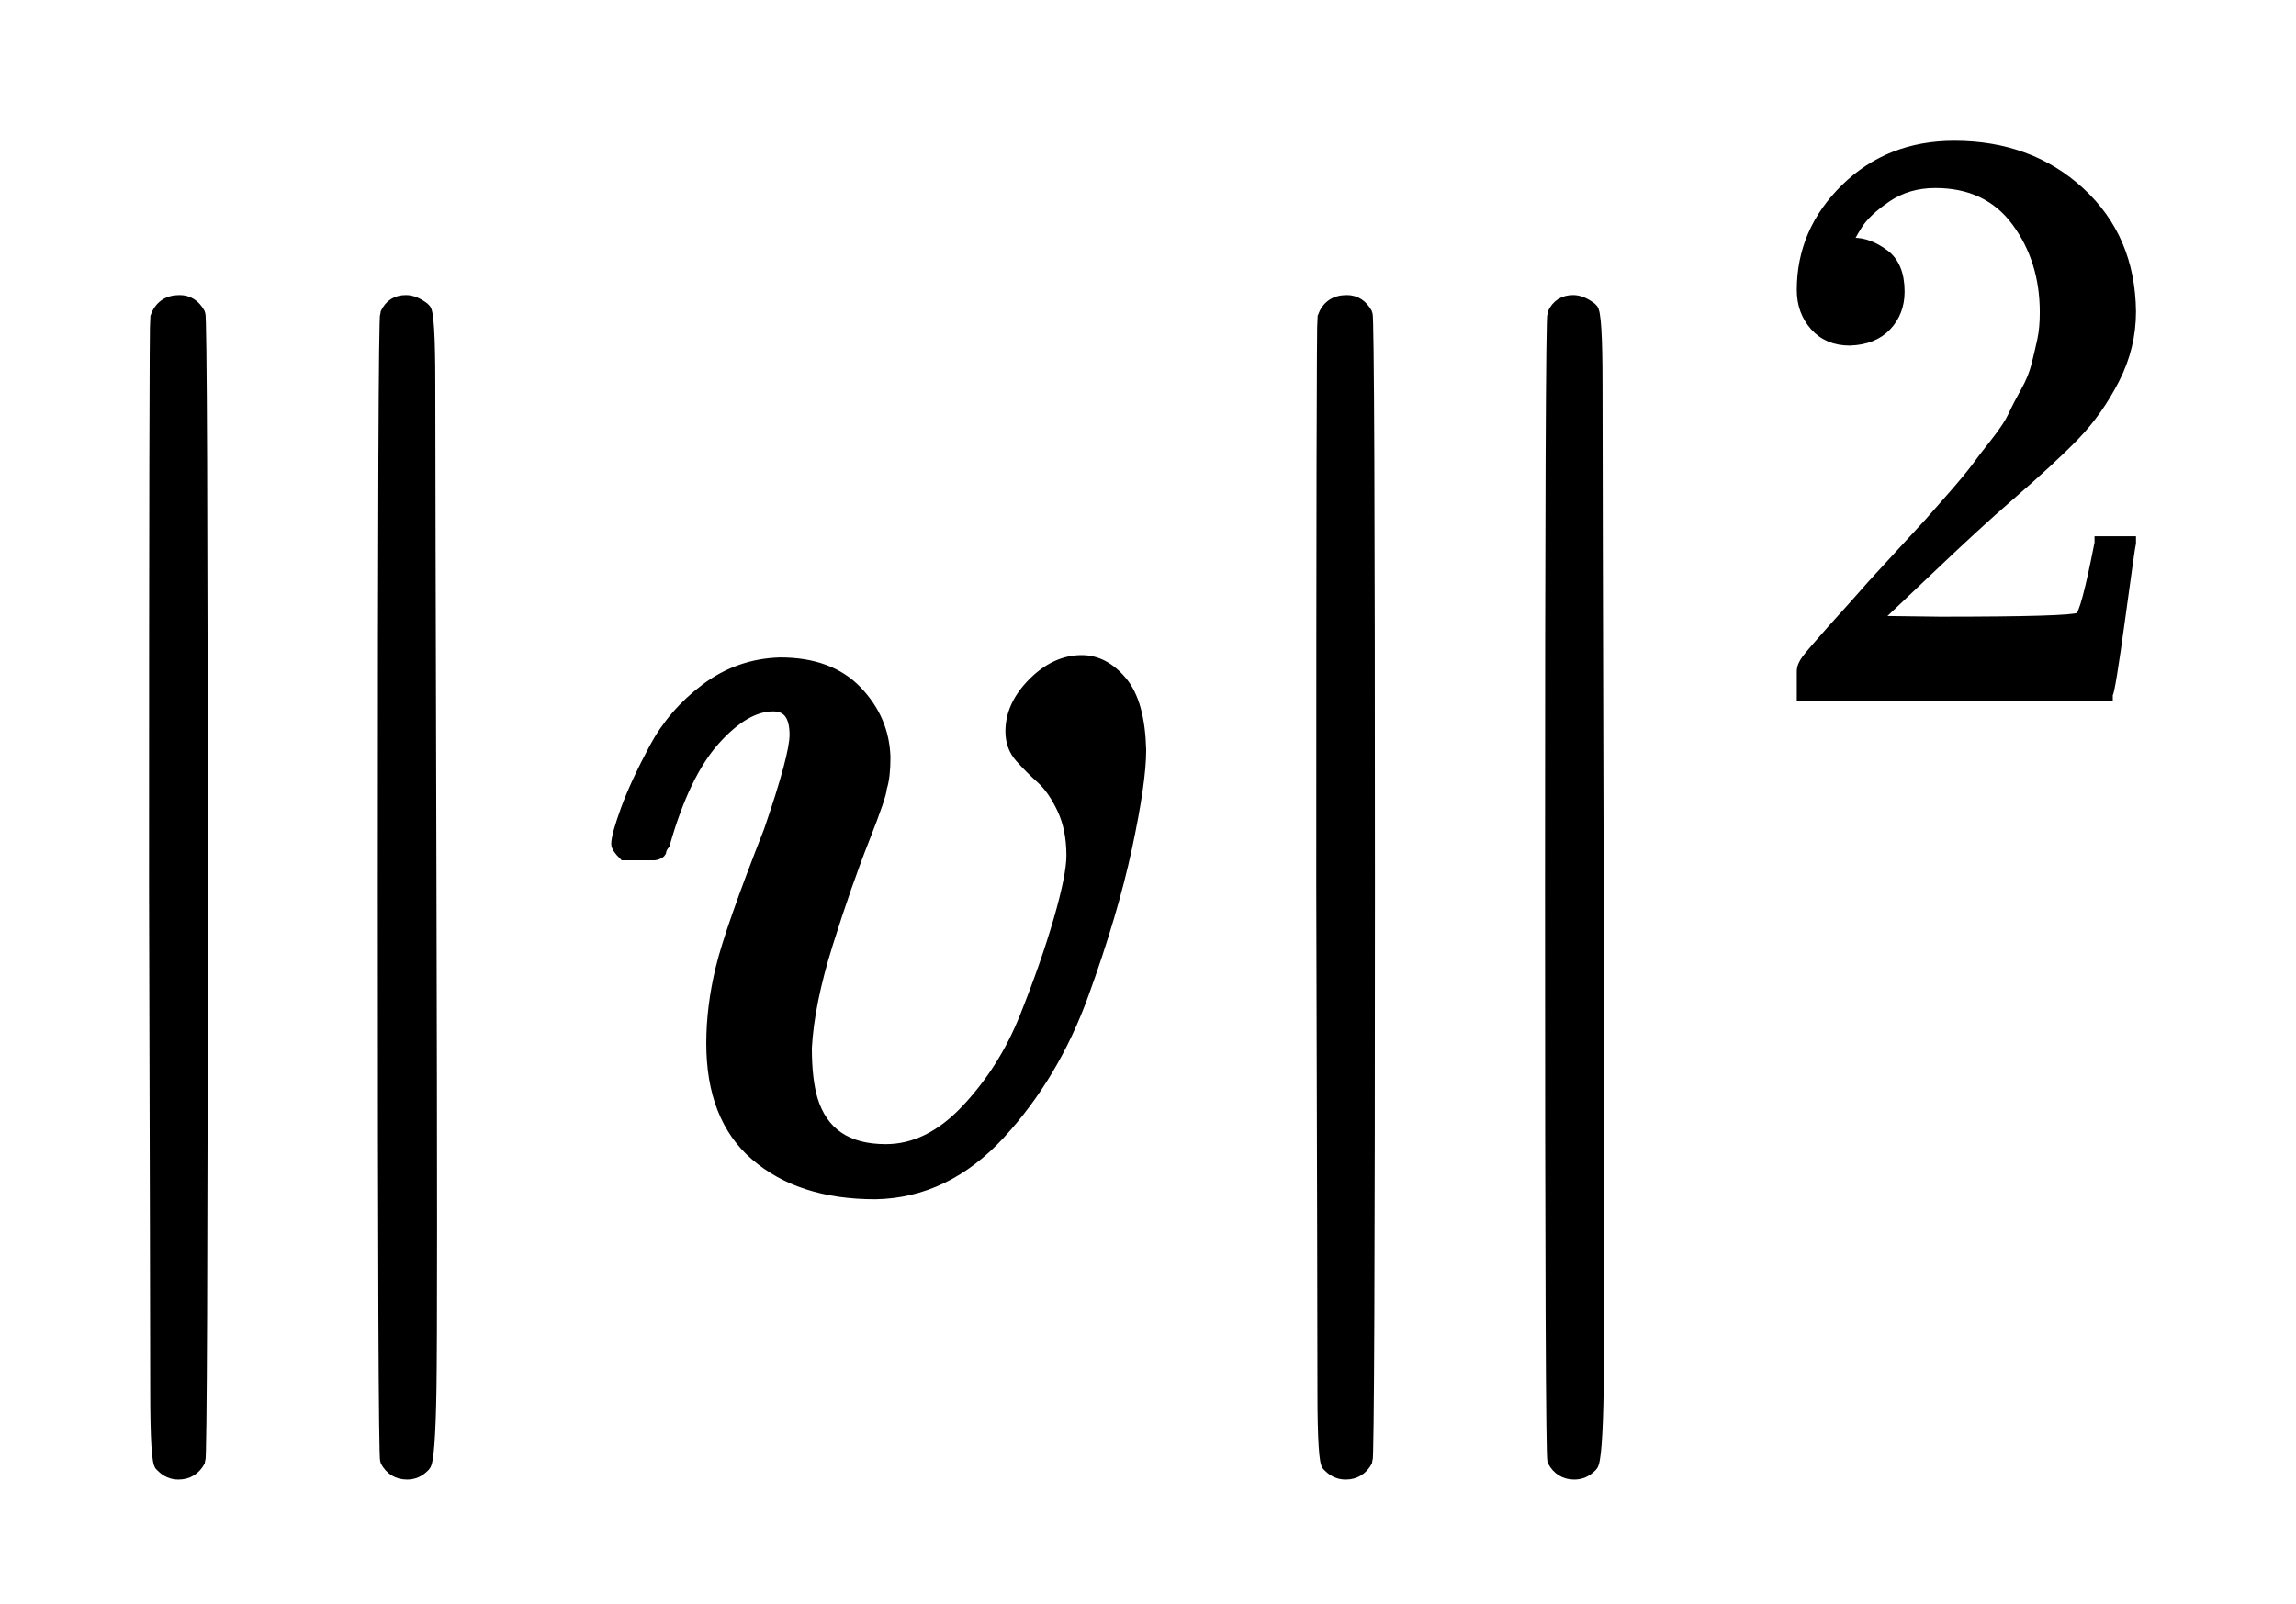 <?xml version="1.0" standalone="no"?>
<!DOCTYPE svg PUBLIC "-//W3C//DTD SVG 1.1//EN" "http://www.w3.org/Graphics/SVG/1.1/DTD/svg11.dtd">
<svg xmlns:xlink="http://www.w3.org/1999/xlink" width="4.546ex" height="3.176ex" style="vertical-align: -0.838ex;" viewBox="0 -1006.6 1957.1 1367.4" xmlns="http://www.w3.org/2000/svg">
<defs>
<path stroke-width="10" id="E1-MJMAIN-2225" d="M133 736Q138 750 153 750Q164 750 170 739Q172 735 172 250T170 -239Q164 -250 152 -250Q144 -250 138 -244L137 -243Q133 -241 133 -179T132 250Q132 731 133 736ZM329 739Q334 750 346 750Q353 750 361 744L362 743Q366 741 366 679T367 250T367 -178T362 -243L361 -244Q355 -250 347 -250Q335 -250 329 -239Q327 -235 327 250T329 739Z"></path>
<path stroke-width="10" id="E1-MJMATHI-76" d="M173 380Q173 405 154 405Q130 405 104 376T61 287Q60 286 59 284T58 281T56 279T53 278T49 278T41 278H27Q21 284 21 287Q21 294 29 316T53 368T97 419T160 441Q202 441 225 417T249 361Q249 344 246 335Q246 329 231 291T200 202T182 113Q182 86 187 69Q200 26 250 26Q287 26 319 60T369 139T398 222T409 277Q409 300 401 317T383 343T365 361T357 383Q357 405 376 424T417 443Q436 443 451 425T467 367Q467 340 455 284T418 159T347 40T241 -11Q177 -11 139 22Q102 54 102 117Q102 148 110 181T151 298Q173 362 173 380Z"></path>
<path stroke-width="10" id="E1-MJMAIN-32" d="M109 429Q82 429 66 447T50 491Q50 562 103 614T235 666Q326 666 387 610T449 465Q449 422 429 383T381 315T301 241Q265 210 201 149L142 93L218 92Q375 92 385 97Q392 99 409 186V189H449V186Q448 183 436 95T421 3V0H50V19V31Q50 38 56 46T86 81Q115 113 136 137Q145 147 170 174T204 211T233 244T261 278T284 308T305 340T320 369T333 401T340 431T343 464Q343 527 309 573T212 619Q179 619 154 602T119 569T109 550Q109 549 114 549Q132 549 151 535T170 489Q170 464 154 447T109 429Z"></path>
</defs>
<g stroke="currentColor" fill="currentColor" stroke-width="0" transform="matrix(1 0 0 -1 0 0)">
 <use xlink:href="#E1-MJMAIN-2225" x="0" y="0"></use>
 <use xlink:href="#E1-MJMATHI-76" x="505" y="0"></use>
<g transform="translate(995,0)">
 <use xlink:href="#E1-MJMAIN-2225" x="0" y="0"></use>
 <use transform="scale(0.707)" xlink:href="#E1-MJMAIN-32" x="714" y="583"></use>
</g>
</g>
</svg>